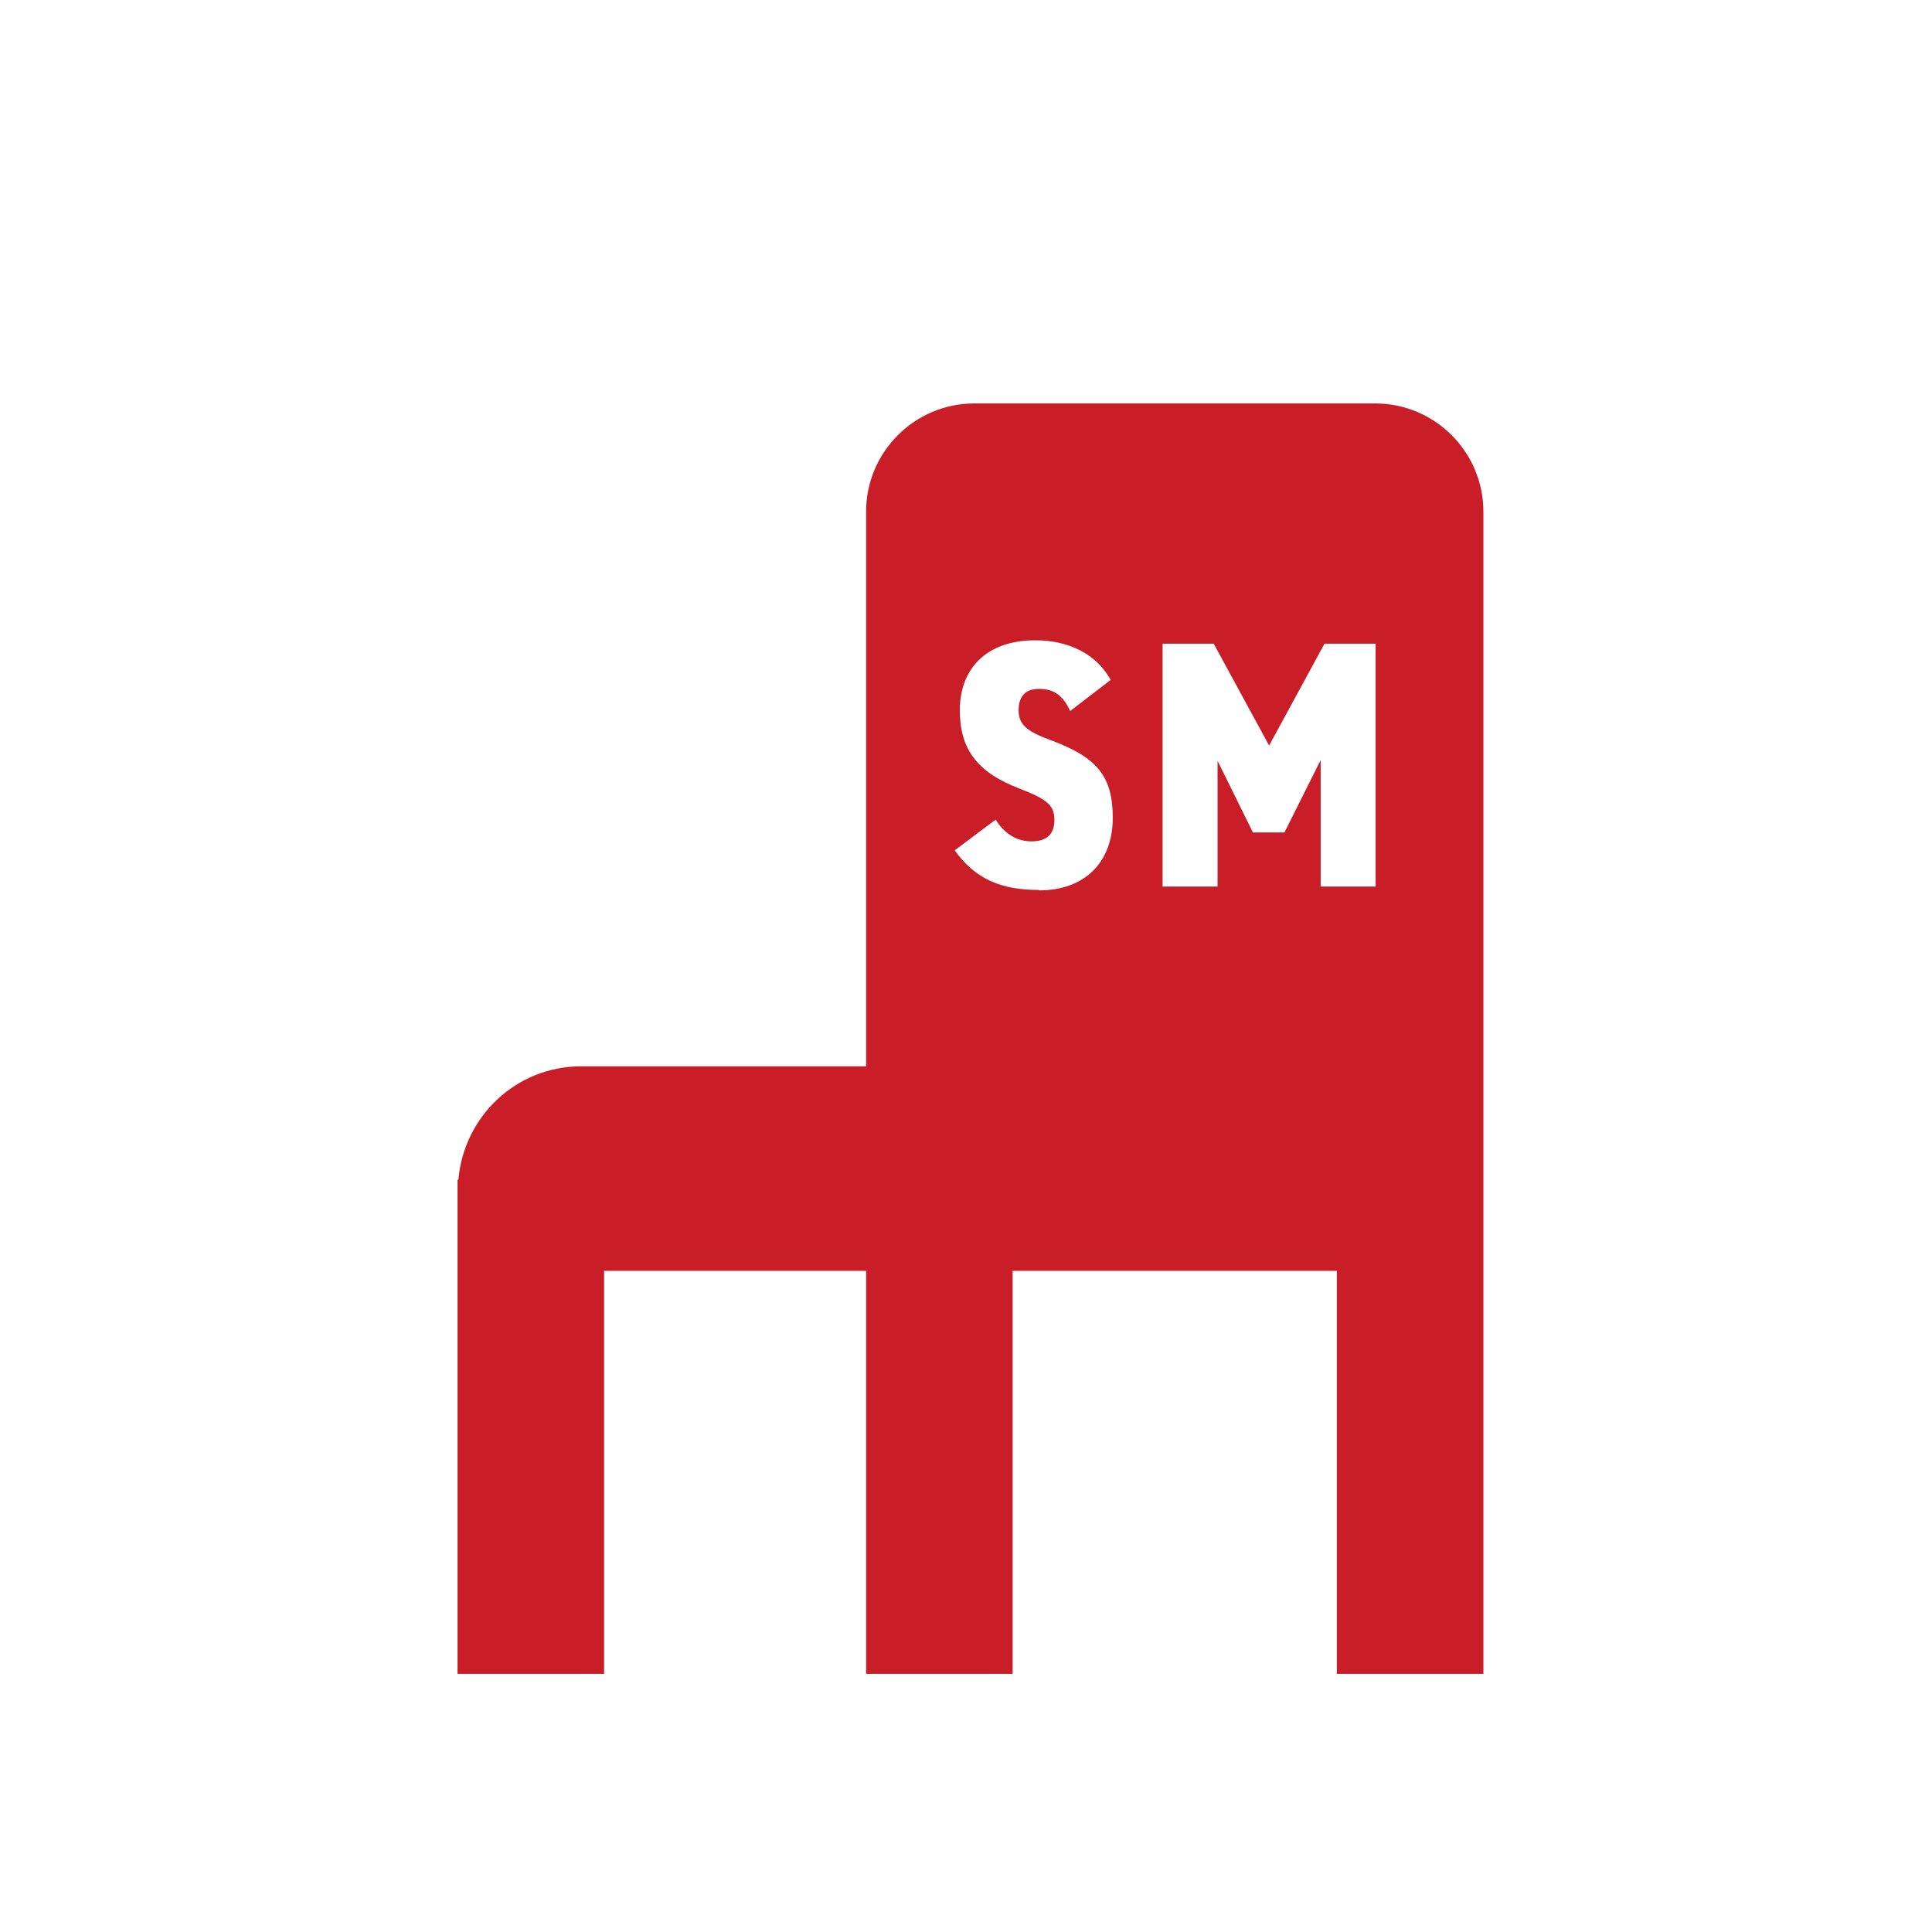 <?xml version="1.0" encoding="UTF-8"?>
<svg id="pict" xmlns="http://www.w3.org/2000/svg" viewBox="0 0 45.35 45.35">
  <defs>
    <style>
      .cls-1 {
        fill: #c91d27;
      }
    </style>
  </defs>
  <path class="cls-1" d="M32.28,9.47h-9.41c-1.4,0-2.54,1.14-2.54,2.54v13.02h-6.69c-1.52,0-2.75,1.17-2.88,2.66h-.02v11.6h3.44v-9.46h6.15v9.46h3.44v-9.46h7.61v9.46h3.44V12.01c0-1.4-1.14-2.54-2.54-2.54Zm-7.89,11.42c-.9,0-1.5-.26-1.98-.93l.96-.72c.22,.35,.52,.51,.84,.51,.41,0,.54-.22,.54-.5,0-.33-.14-.48-.82-.74-.99-.38-1.4-.92-1.4-1.84s.57-1.64,1.77-1.64c.77,0,1.43,.31,1.77,.93l-.95,.73c-.17-.38-.4-.52-.73-.52-.35,0-.48,.21-.48,.5,0,.34,.19,.5,.77,.71,1.07,.4,1.44,.84,1.44,1.82,0,1.03-.65,1.7-1.73,1.7Zm7.9-.08h-1.29v-2.97l-.85,1.7h-.74l-.83-1.68v2.95h-1.29v-5.7h1.2l1.3,2.39,1.3-2.39h1.2v5.7Z"/>
</svg>